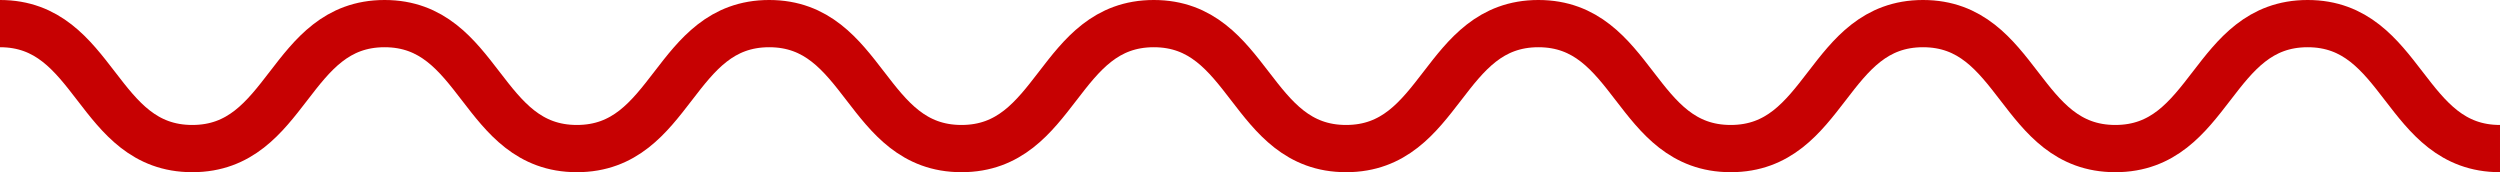 <?xml version="1.0" encoding="UTF-8"?><svg id="_レイヤー_2" xmlns="http://www.w3.org/2000/svg" viewBox="0 0 600.164 41.339"><defs><style>.cls-1{fill:none;stroke:#c70102;stroke-miterlimit:10;stroke-width:11.339px;}</style></defs><g id="_レイヤー_1-2"><path class="cls-1" d="m0,5.669c23.081,0,23.081,30,46.162,30S69.243,5.669,92.325,5.669s23.082,30,46.164,30c23.083,0,23.083-30,46.166-30s23.083,30,46.167,30,23.083-30,46.165-30,23.084,30,46.167,30c23.082,0,23.082-30,46.165-30s23.083,30,46.166,30,23.084-30,46.168-30,23.083,30,46.166,30c23.086,0,23.086-30,46.173-30s23.086,30,46.173,30"/></g></svg>
